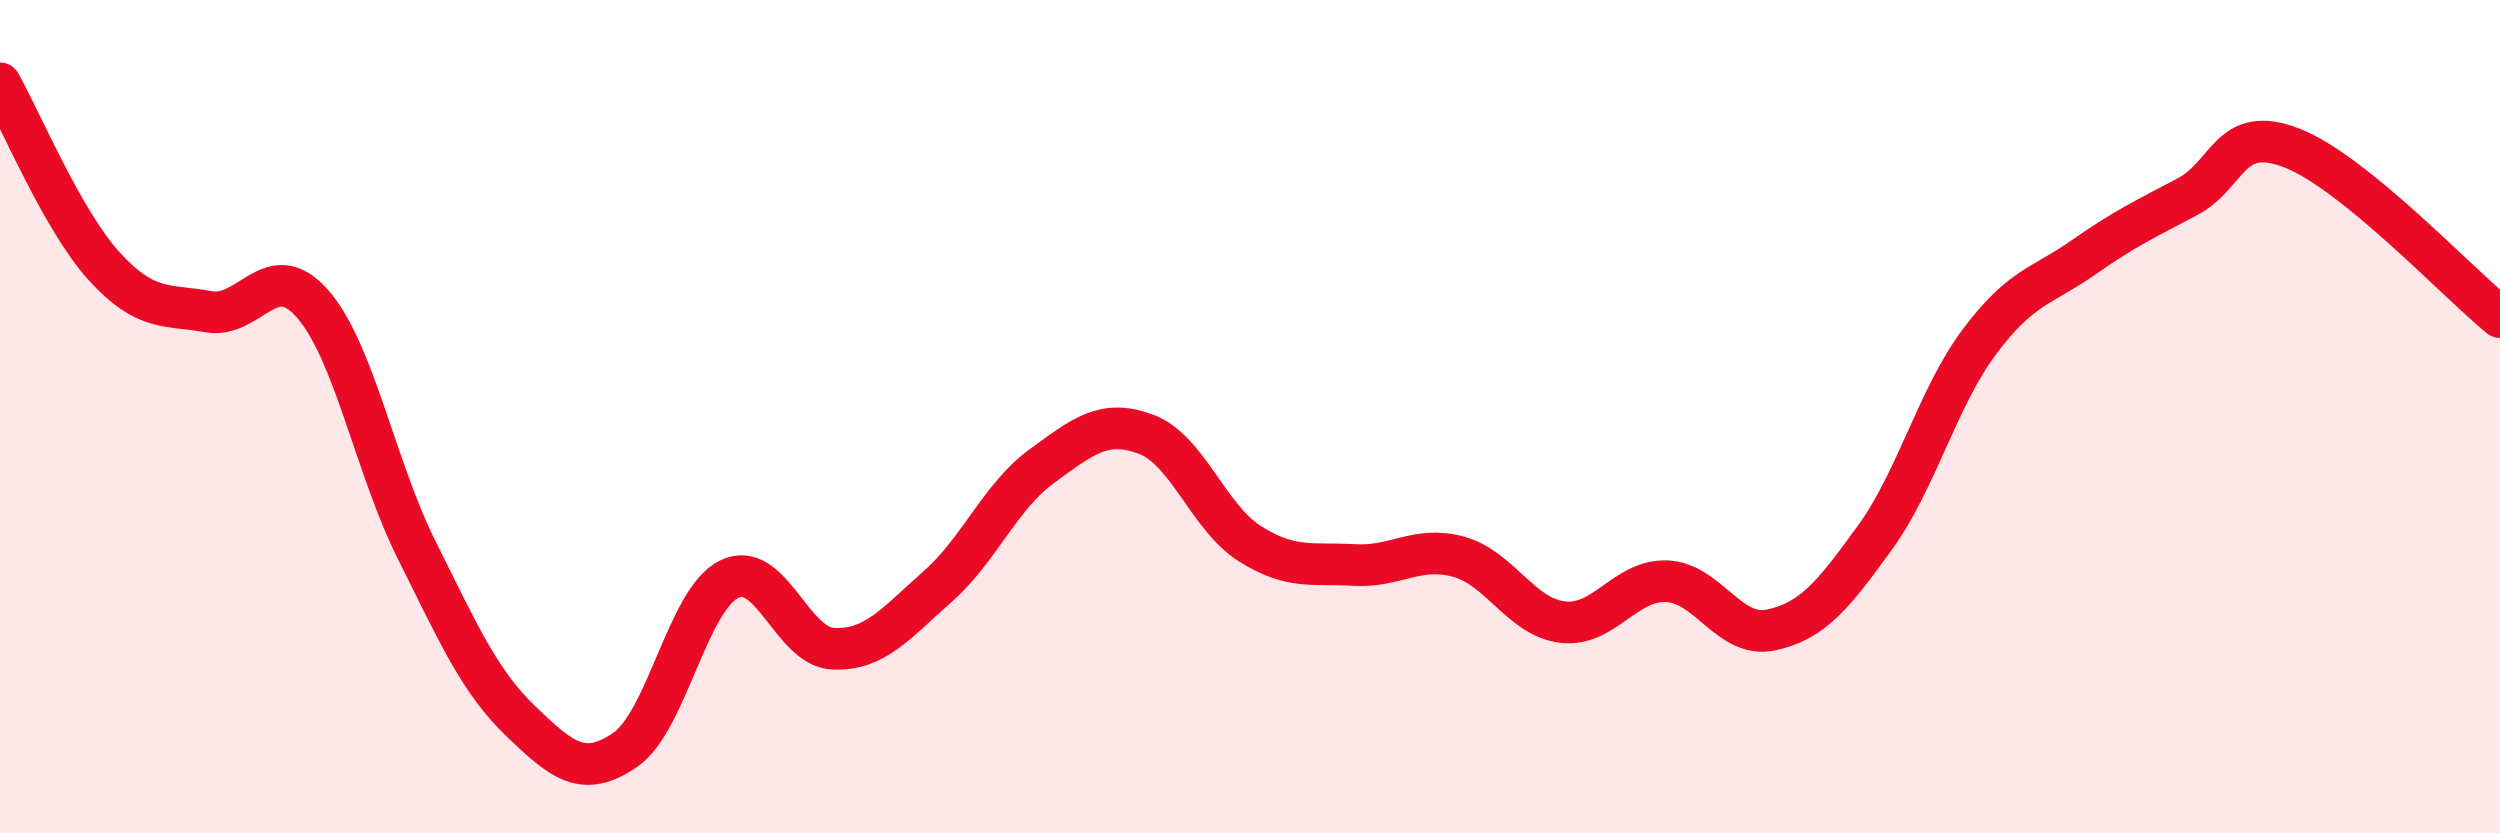 
    <svg width="60" height="20" viewBox="0 0 60 20" xmlns="http://www.w3.org/2000/svg">
      <path
        d="M 0,2 C 0.5,2.88 1.5,5.29 2.5,6.39 C 3.5,7.49 4,7.3 5,7.48 C 6,7.66 6.5,6.15 7.5,7.29 C 8.5,8.43 9,11.2 10,13.2 C 11,15.2 11.5,16.35 12.5,17.31 C 13.5,18.27 14,18.68 15,18 C 16,17.32 16.5,14.39 17.5,13.9 C 18.5,13.41 19,15.53 20,15.57 C 21,15.61 21.5,14.96 22.5,14.08 C 23.5,13.2 24,11.92 25,11.19 C 26,10.46 26.5,10.05 27.5,10.42 C 28.5,10.79 29,12.42 30,13.05 C 31,13.68 31.5,13.5 32.5,13.56 C 33.5,13.62 34,13.09 35,13.36 C 36,13.63 36.5,14.81 37.5,14.93 C 38.5,15.05 39,13.91 40,13.95 C 41,13.99 41.5,15.33 42.5,15.12 C 43.5,14.91 44,14.28 45,12.9 C 46,11.52 46.5,9.55 47.5,8.21 C 48.5,6.87 49,6.88 50,6.18 C 51,5.48 51.5,5.25 52.5,4.72 C 53.5,4.19 53.5,2.97 55,3.55 C 56.5,4.13 59,6.8 60,7.61L60 20L0 20Z"
        fill="#EB0A25"
        opacity="0.1"
        stroke-linecap="round"
        stroke-linejoin="round"
      />
      <path
        d="M 0,2 C 0.5,2.88 1.5,5.29 2.5,6.39 C 3.5,7.49 4,7.3 5,7.48 C 6,7.66 6.5,6.15 7.5,7.29 C 8.5,8.43 9,11.2 10,13.2 C 11,15.2 11.5,16.35 12.5,17.31 C 13.5,18.27 14,18.68 15,18 C 16,17.32 16.5,14.39 17.5,13.9 C 18.5,13.41 19,15.53 20,15.57 C 21,15.61 21.5,14.96 22.5,14.08 C 23.5,13.2 24,11.92 25,11.19 C 26,10.46 26.5,10.05 27.5,10.42 C 28.5,10.79 29,12.42 30,13.05 C 31,13.68 31.5,13.5 32.5,13.56 C 33.5,13.62 34,13.09 35,13.36 C 36,13.63 36.5,14.81 37.5,14.93 C 38.5,15.05 39,13.91 40,13.95 C 41,13.99 41.5,15.33 42.5,15.12 C 43.5,14.91 44,14.28 45,12.9 C 46,11.52 46.5,9.55 47.5,8.21 C 48.5,6.87 49,6.88 50,6.18 C 51,5.48 51.5,5.25 52.5,4.72 C 53.5,4.19 53.5,2.97 55,3.55 C 56.5,4.13 59,6.8 60,7.61"
        stroke="#EB0A25"
        stroke-width="1"
        fill="none"
        stroke-linecap="round"
        stroke-linejoin="round"
      />
    </svg>
  